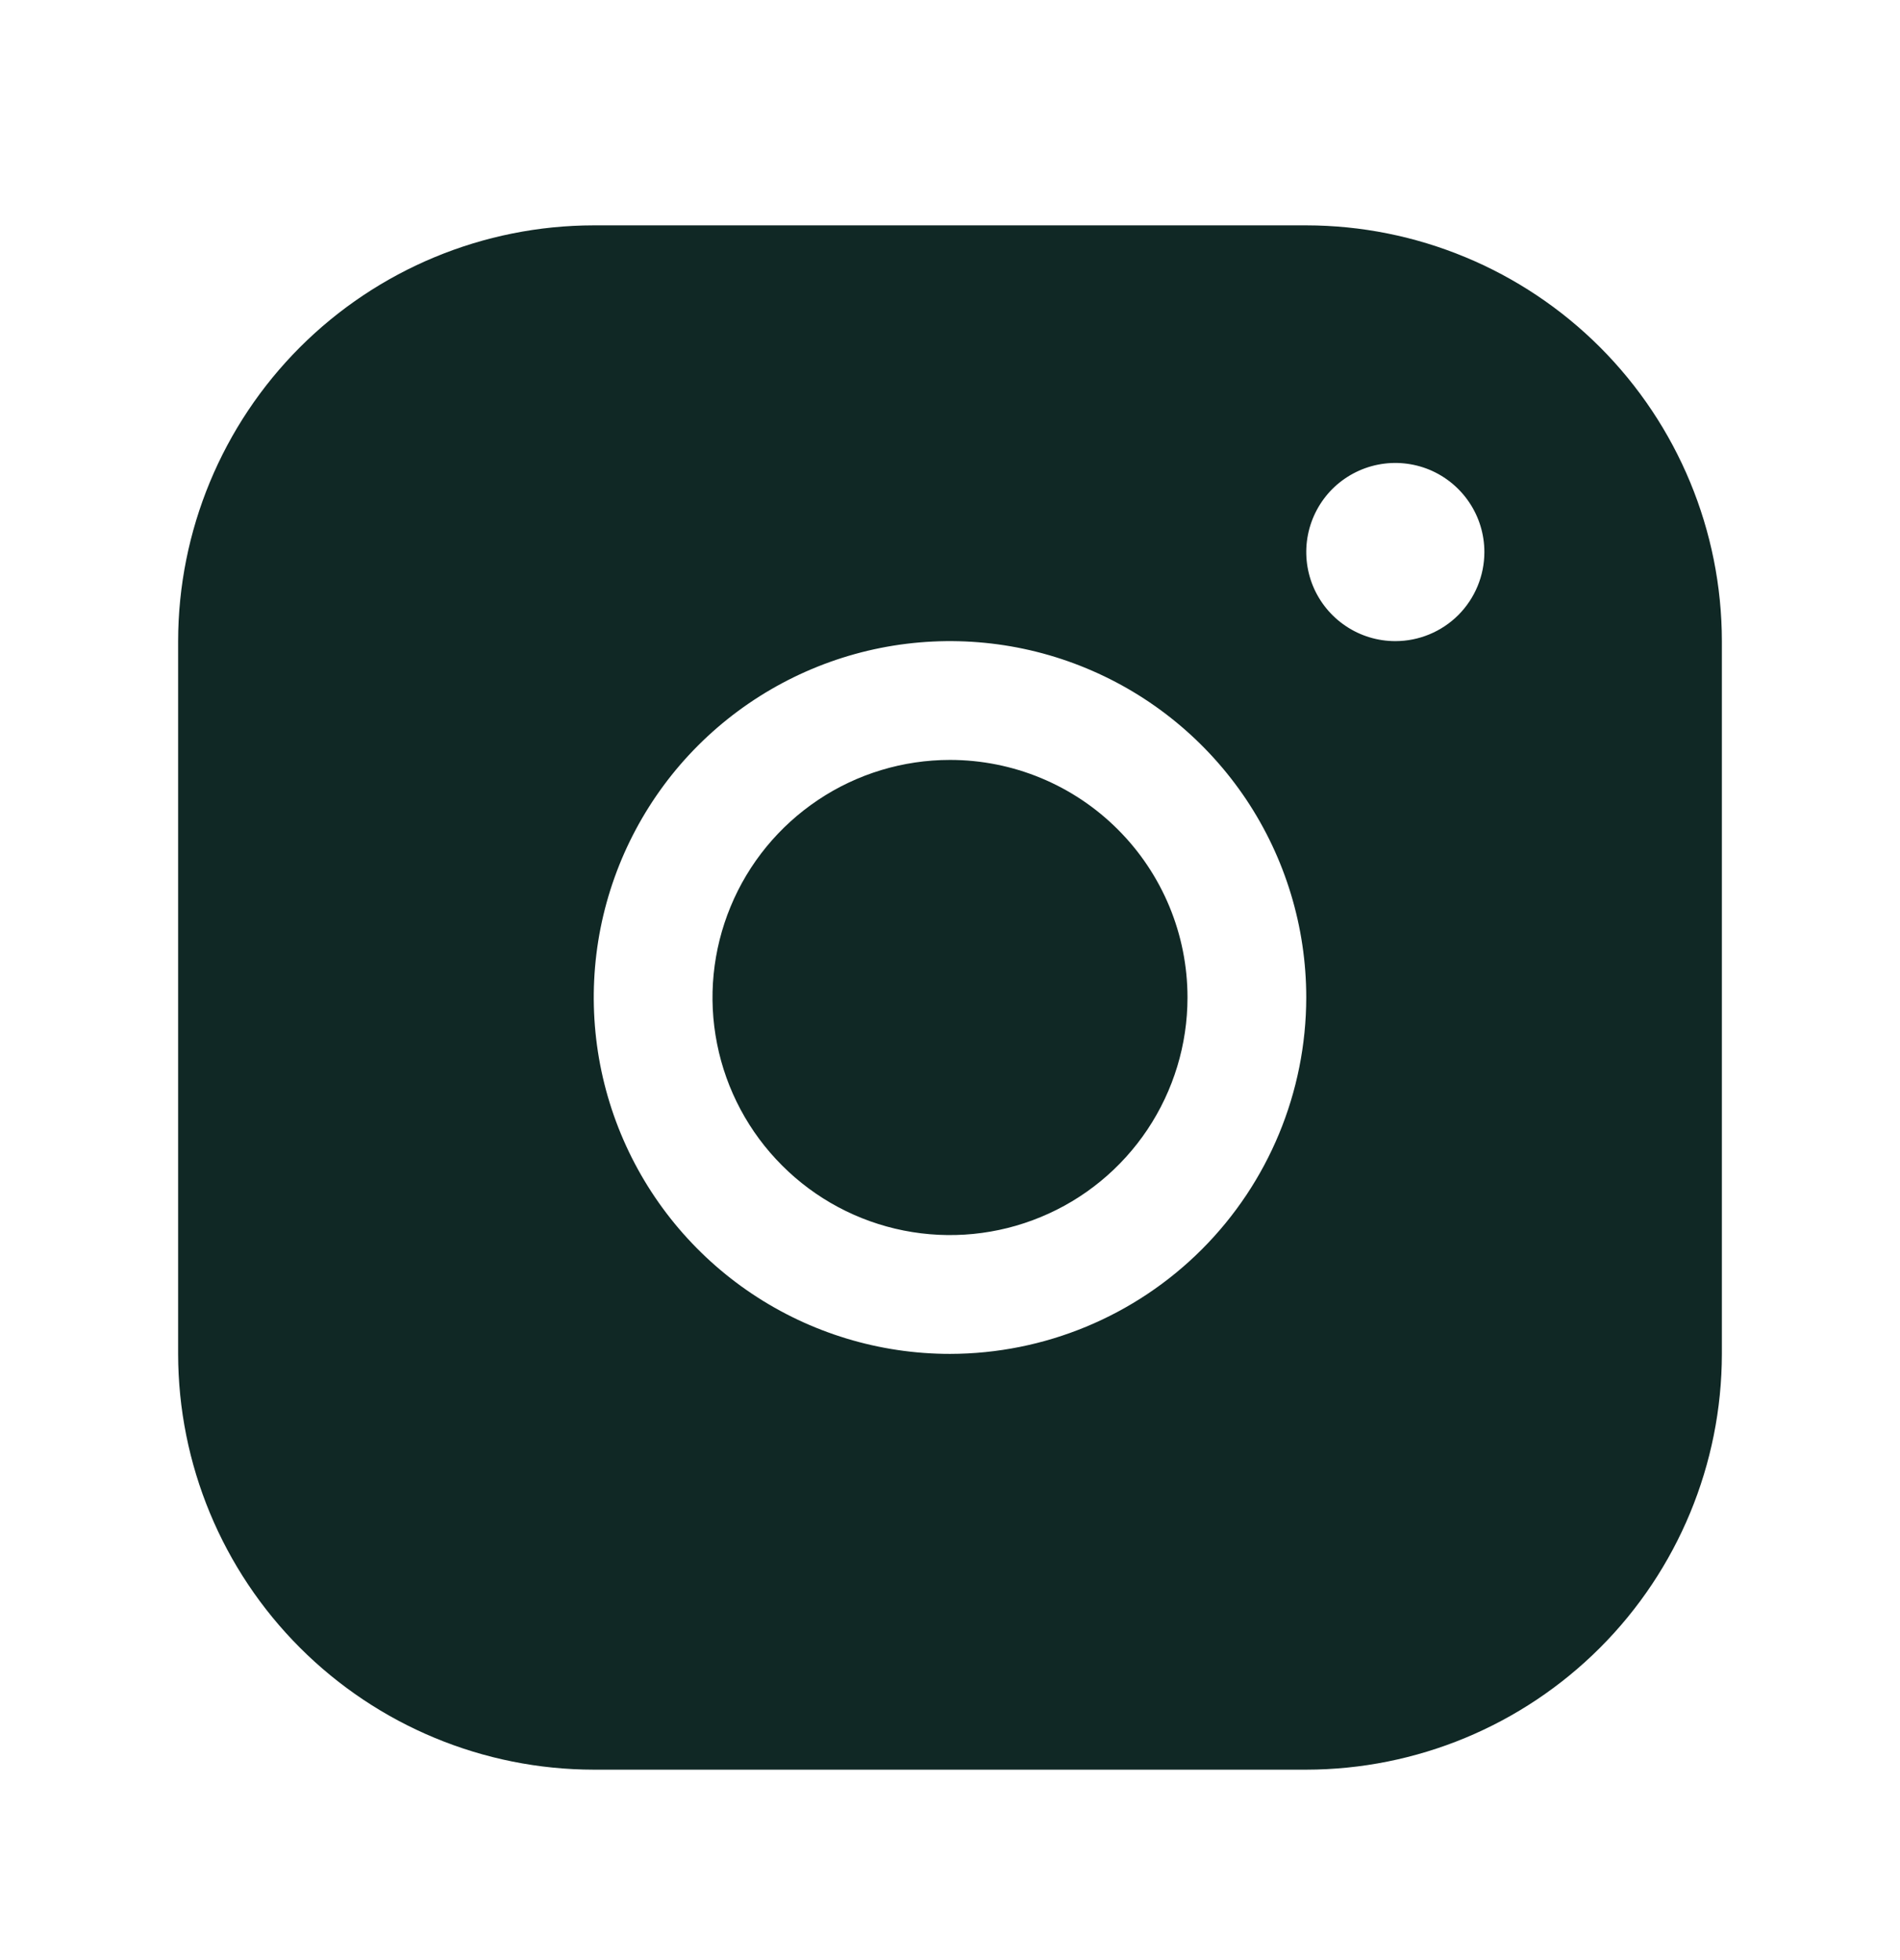 <svg width="32" height="33" viewBox="0 0 32 33" fill="none" xmlns="http://www.w3.org/2000/svg">
<path d="M22 3.794H10C8.144 3.796 6.365 4.534 5.052 5.846C3.74 7.159 3.002 8.938 3 10.794V22.794C3.002 24.65 3.74 26.429 5.052 27.741C6.365 29.054 8.144 29.792 10 29.794H22C23.856 29.792 25.635 29.054 26.948 27.741C28.26 26.429 28.998 24.65 29 22.794V10.794C28.998 8.938 28.26 7.159 26.948 5.846C25.635 4.534 23.856 3.796 22 3.794ZM16 22.794C14.813 22.794 13.653 22.442 12.667 21.783C11.68 21.123 10.911 20.186 10.457 19.09C10.003 17.994 9.884 16.787 10.115 15.623C10.347 14.46 10.918 13.39 11.757 12.551C12.597 11.712 13.666 11.141 14.829 10.909C15.993 10.678 17.2 10.796 18.296 11.251C19.392 11.705 20.329 12.474 20.989 13.46C21.648 14.447 22 15.607 22 16.794C21.998 18.385 21.366 19.91 20.241 21.035C19.116 22.16 17.591 22.792 16 22.794ZM23.5 10.794C23.203 10.794 22.913 10.706 22.667 10.541C22.42 10.376 22.228 10.142 22.114 9.868C22.001 9.594 21.971 9.292 22.029 9.001C22.087 8.71 22.23 8.443 22.439 8.233C22.649 8.024 22.916 7.881 23.207 7.823C23.498 7.765 23.8 7.795 24.074 7.908C24.348 8.022 24.582 8.214 24.747 8.461C24.912 8.707 25 8.997 25 9.294C25 9.692 24.842 10.073 24.561 10.355C24.279 10.636 23.898 10.794 23.5 10.794ZM20 16.794C20 17.585 19.765 18.358 19.326 19.016C18.886 19.674 18.262 20.187 17.531 20.489C16.8 20.792 15.996 20.871 15.22 20.717C14.444 20.563 13.731 20.182 13.172 19.622C12.612 19.063 12.231 18.35 12.077 17.574C11.922 16.798 12.002 15.994 12.305 15.263C12.607 14.532 13.12 13.908 13.778 13.468C14.435 13.028 15.209 12.794 16 12.794C17.061 12.794 18.078 13.215 18.828 13.966C19.579 14.716 20 15.733 20 16.794Z" fill="#102825"/>
</svg>
